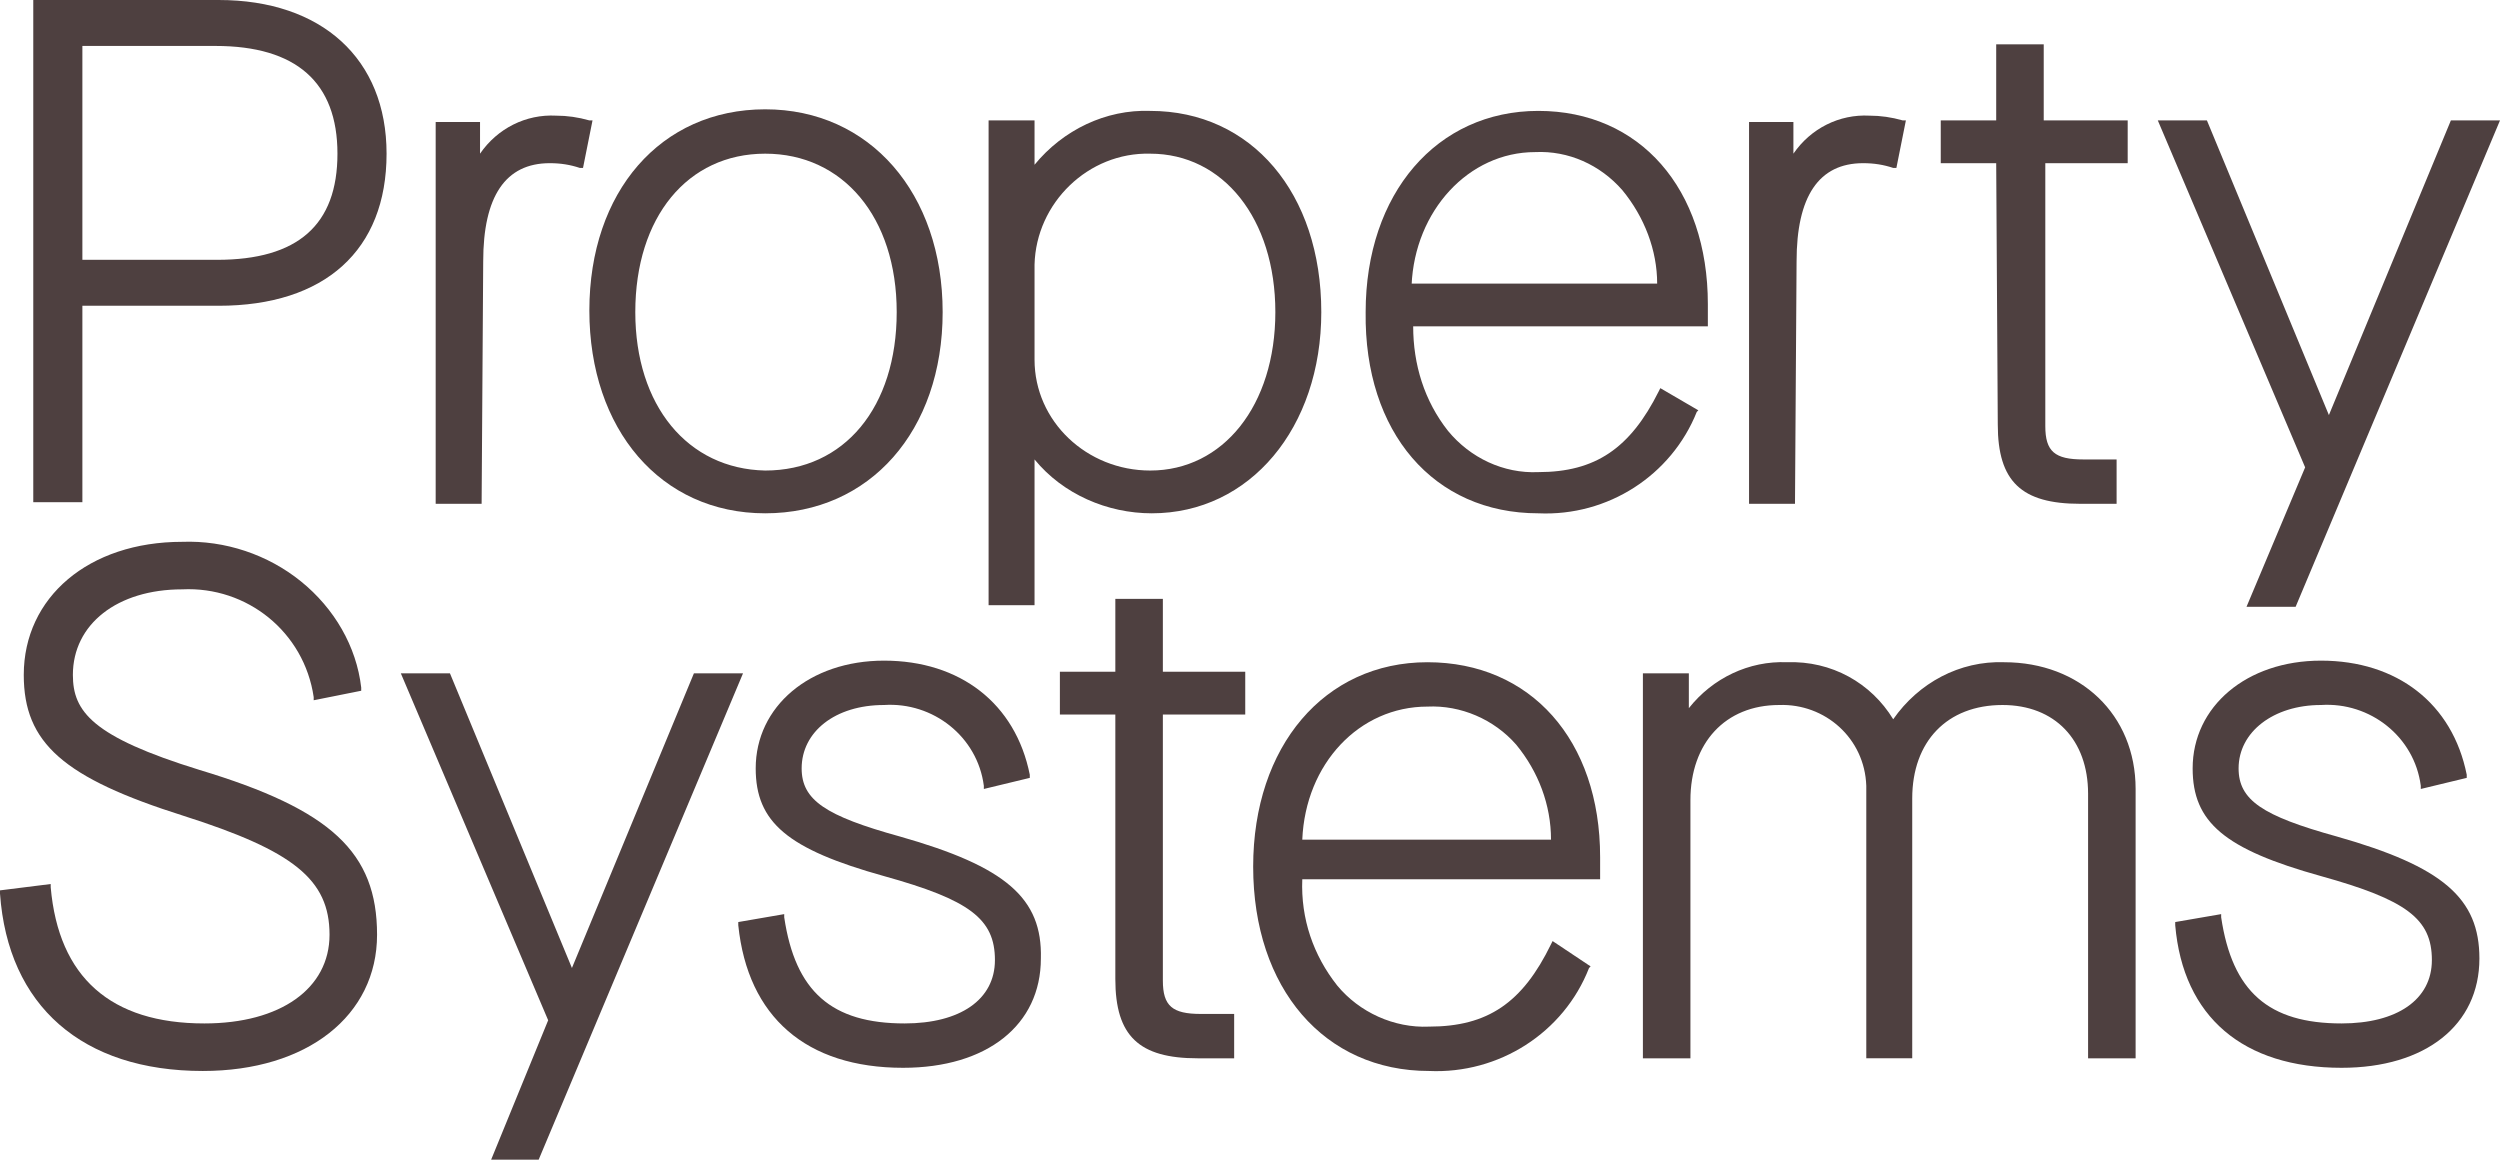 <svg xml:space="preserve" style="enable-background:new 0 0 157.8 73.2;" viewBox="0 0 157.8 73.2" y="0px" x="0px" xmlns:xlink="http://www.w3.org/1999/xlink" xmlns="http://www.w3.org/2000/svg" id="Group_779" version="1.1">
<style type="text/css">
	.st0{clip-path:url(#SVGID_00000008866128758304509820000013253586207453103781_);}
	.st1{fill:#4E4040;}
</style>
<g>
	<defs>
		<rect height="73.2" width="157.8" id="SVGID_1_"></rect>
	</defs>
	<clipPath id="SVGID_00000057149581553649966570000009071331388374118040_">
		<use style="overflow:visible;" xlink:href="#SVGID_1_"></use>
	</clipPath>
	<g style="clip-path:url(#SVGID_00000057149581553649966570000009071331388374118040_);" id="Group_71">
		<path d="M13.8,0H2.1v31.7h3.1V19.3h8.6c6.7,0,10.6-3.5,10.6-9.6C24.4,3.7,20.3,0,13.8,0 M21.3,9.7
			c0,4.5-2.5,6.7-7.6,6.7H5.2V2.9h8.4C18.7,2.9,21.3,5.2,21.3,9.7" class="st1" id="Path_53"></path>
		<path d="M30.5,16.5c0-4.1,1.4-6.2,4.2-6.2c0.7,0,1.3,0.1,1.9,0.3l0.2,0l0.6-3l-0.2,0
			c-0.7-0.2-1.4-0.3-2.1-0.3c-1.9-0.1-3.7,0.8-4.8,2.4v-2h-2.8v24.1h2.9L30.5,16.5z" class="st1" id="Path_54"></path>
		<path d="M48.3,32.4c6.6,0,11.2-5.2,11.2-12.7S54.9,6.9,48.3,6.9c-6.6,0-11.1,5.2-11.1,12.7
			S41.7,32.4,48.3,32.4 M40.1,19.7c0-6,3.3-10,8.2-10c4.9,0,8.3,4,8.3,10s-3.3,10-8.3,10C43.4,29.6,40.1,25.6,40.1,19.7" class="st1" id="Path_55"></path>
		<path d="M83.4,19.7c0-7.5-4.4-12.7-10.8-12.7c-2.8-0.1-5.5,1.2-7.3,3.4V7.6h-2.9v30.6h2.9V29
			c1.8,2.2,4.6,3.4,7.4,3.4C78.9,32.4,83.4,27,83.4,19.7 M65.3,22.7v-6c0.1-3.9,3.4-7.1,7.3-7c4.6,0,7.9,4.1,7.9,10s-3.3,10-7.9,10
			C68.6,29.7,65.3,26.6,65.3,22.7" class="st1" id="Path_56"></path>
		<path d="M97.1,32.4c4.4,0.2,8.4-2.4,10-6.4l0.1-0.1l-2.4-1.4l-0.1,0.2c-1.8,3.6-4,5.1-7.6,5.1
			c-2.2,0.1-4.3-0.9-5.7-2.6c-1.5-1.9-2.2-4.2-2.2-6.6h18.6v-1.4c0-7.3-4.3-12.2-10.7-12.2s-10.9,5.2-10.9,12.7
			C86.1,27.3,90.5,32.4,97.1,32.4 M89.1,18c0.2-4.7,3.6-8.4,7.8-8.4c2.1-0.1,4.1,0.8,5.5,2.4c1.4,1.7,2.2,3.8,2.2,5.9H89.1z" class="st1" id="Path_57"></path>
		<path d="M113.4,16.5c0-4.1,1.4-6.2,4.2-6.2c0.7,0,1.3,0.1,1.9,0.3l0.2,0l0.6-3l-0.2,0
			c-0.7-0.2-1.4-0.3-2.1-0.3c-1.9-0.1-3.7,0.8-4.8,2.4v-2h-2.8v24.1h2.9L113.4,16.5z" class="st1" id="Path_58"></path>
		<path d="M141.8,38.3h3.1l12.9-30.7h-3.1l-7.7,18.6l-7.7-18.6h-3.1l9.3,21.9L141.8,38.3z" class="st1" id="Path_59"></path>
		<path d="M43.8,42.5l-7.7,18.6l-7.7-18.6h-3.1l9.3,21.9l-3.6,8.8H34l12.9-30.7L43.8,42.5z" class="st1" id="Path_60"></path>
		<path d="M126.1,26.8c0,3.6,1.5,5,5.2,5h2.3v-2.8h-2.1c-1.8,0-2.4-0.5-2.4-2.1V10.3h5.2V7.6H129V2.8h-3
			v4.8h-3.5v2.7h3.5L126.1,26.8z" class="st1" id="Path_61"></path>
		<path d="M56.8,52.8c-4.7-1.3-6.2-2.3-6.2-4.3c0-2.3,2.1-4,5.2-4c3.1-0.2,5.9,2,6.3,5.1l0,0.2l2.9-0.7
			l0-0.2c-0.9-4.5-4.4-7.2-9.2-7.2c-4.7,0-8.1,2.9-8.1,6.8c0,3.4,2,5.1,8.1,6.8c5.4,1.5,7,2.7,7,5.3c0,2.5-2.2,4-5.7,4
			c-4.6,0-6.9-2-7.6-6.7l0-0.2l-2.9,0.5l0,0.2c0.6,5.8,4.3,9,10.4,9c5.3,0,8.7-2.7,8.7-6.9C65.8,56.7,63.5,54.7,56.8,52.8" class="st1" id="Path_62"></path>
		<path d="M73.4,37.8h-3v4.6h-3.5v2.7h3.5v16.7c0,3.6,1.5,5,5.2,5h2.3V64h-2.1c-1.8,0-2.4-0.5-2.4-2.1
			V45.1h5.2v-2.7h-5.2L73.4,37.8z" class="st1" id="Path_63"></path>
		<path d="M90.1,41.8c-6.5,0-11,5.3-11,12.9c0,7.7,4.5,12.9,11.1,12.9c4.4,0.2,8.5-2.4,10.1-6.5l0.1-0.1
			L98,59.4l-0.1,0.2c-1.8,3.7-4,5.2-7.7,5.2c-2.2,0.1-4.4-0.9-5.8-2.6c-1.5-1.9-2.3-4.2-2.2-6.7H101v-1.4
			C101,46.7,96.6,41.8,90.1,41.8 M82.2,53c0.2-4.8,3.6-8.4,7.9-8.4c2.1-0.1,4.2,0.8,5.6,2.4c1.4,1.7,2.2,3.8,2.2,6L82.2,53z" class="st1" id="Path_64"></path>
		<path d="M126.5,41.8c-2.8-0.1-5.4,1.3-7,3.6c-1.4-2.3-3.9-3.7-6.7-3.6c-2.4-0.1-4.7,1-6.2,2.9v-2.2h-2.9
			v24.3h3V50.5c0-3.6,2.2-6,5.6-6c2.9-0.1,5.4,2.1,5.5,5.1c0,0.2,0,0.3,0,0.5v16.7h2.9V50.4c0-3.6,2.2-5.9,5.7-5.9
			c3.3,0,5.4,2.2,5.4,5.6v16.7h3v-17C134.8,45.1,131.3,41.8,126.5,41.8" class="st1" id="Path_65"></path>
		<path d="M147.5,52.8c-4.7-1.3-6.2-2.3-6.2-4.3c0-2.3,2.2-4,5.2-4c3.1-0.2,5.9,2,6.3,5.1l0,0.2l2.9-0.7
			l0-0.2c-0.9-4.5-4.4-7.2-9.2-7.2c-4.7,0-8.1,2.9-8.1,6.8c0,3.4,2,5.1,8.1,6.8c5.4,1.5,7,2.7,7,5.3c0,2.5-2.2,4-5.7,4
			c-4.6,0-6.9-2-7.6-6.7l0-0.2l-2.9,0.5l0,0.2c0.5,5.8,4.3,9,10.5,9c5.3,0,8.7-2.7,8.7-6.9C156.5,56.7,154.2,54.7,147.5,52.8" class="st1" id="Path_66"></path>
		<path d="M12.6,48.6c-6.8-2.1-8-3.7-8-6c0-3.2,2.8-5.4,6.9-5.4c4.1-0.2,7.7,2.7,8.3,6.8l0,0.2l3-0.6
			l0-0.2c-0.3-2.6-1.7-5-3.8-6.7c-2.1-1.7-4.8-2.6-7.5-2.5c-5.9,0-10,3.5-10,8.4c0,4.3,2.5,6.5,10.1,8.9c6.9,2.2,9.2,4,9.2,7.5
			c0,3.4-3.1,5.6-7.9,5.6c-5.9,0-9.2-2.9-9.7-8.6l0-0.2L0,56.2l0,0.2c0.5,7.1,5.2,11.2,12.8,11.2c6.6,0,11-3.5,11-8.6
			C23.8,53.8,20.9,51.1,12.6,48.6" class="st1" id="Path_67"></path>
	</g>
</g>
</svg>
